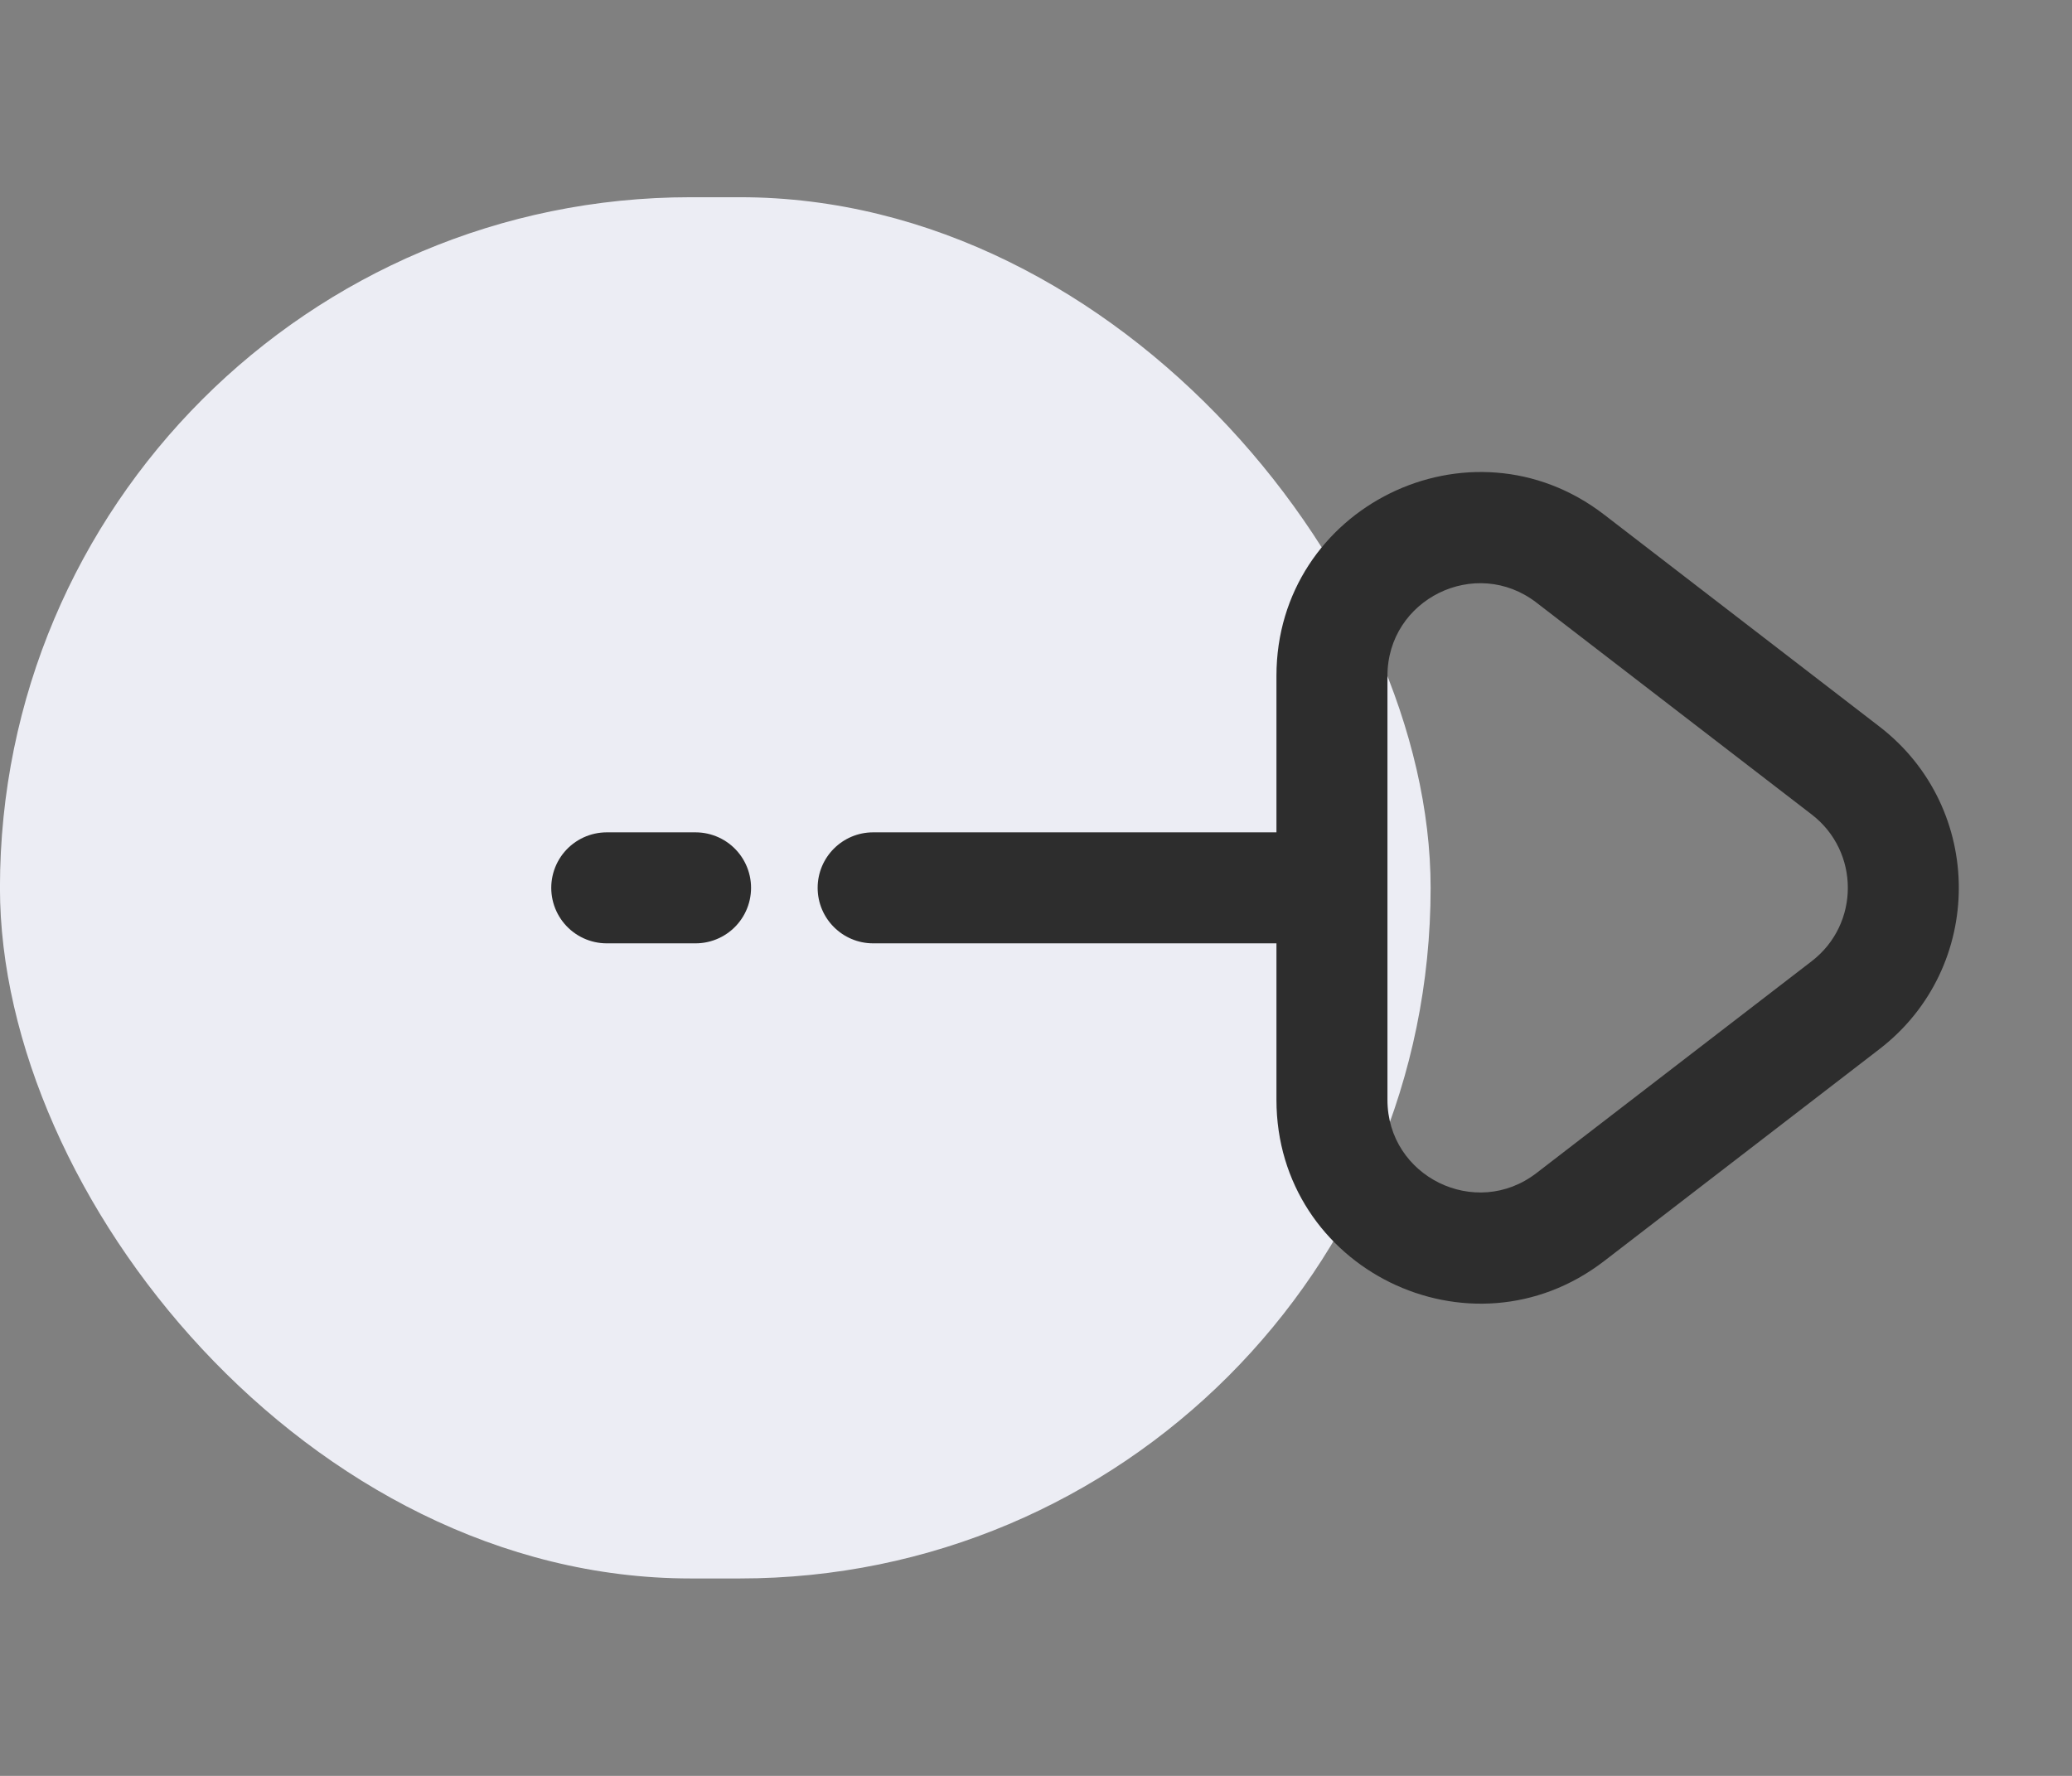 <svg width="42" height="36" viewBox="0 0 42 36" fill="none" xmlns="http://www.w3.org/2000/svg">
    <rect x="0" y="0" width="42" height="36" fill="#808080" stroke="none"/>
    <rect x="-0.001" y="3.998" width="29" height="28" rx="14" fill="#ECEDF4"/>
    <path d="M17.699 16.873C17.078 16.873 16.574 17.377 16.574 17.998C16.574 18.619 17.078 19.123 17.699 19.123L17.699 17.998L17.699 16.873ZM26.999 19.123C27.621 19.123 28.124 18.619 28.124 17.998C28.124 17.377 27.621 16.873 26.999 16.873V17.998V19.123ZM26.999 13.701L25.874 13.701V13.701H26.999ZM31.829 11.324L32.516 10.432V10.432L31.829 11.324ZM31.829 24.672L32.516 25.564L31.829 24.672ZM26.999 22.295H28.124H26.999ZM37.411 20.375L36.725 19.484L37.411 20.375ZM37.411 15.621L36.725 16.512V16.512L37.411 15.621ZM17.699 17.998L17.699 19.123L26.999 19.123V17.998V16.873L17.699 16.873L17.699 17.998ZM37.411 20.375L36.725 19.484L31.143 23.781L31.829 24.672L32.516 25.564L38.097 21.267L37.411 20.375ZM26.999 22.295H28.124V13.701H26.999H25.874V22.295H26.999ZM31.829 11.324L31.143 12.215L36.725 16.512L37.411 15.621L38.097 14.729L32.516 10.432L31.829 11.324ZM26.999 13.701H28.124C28.124 12.145 29.91 11.266 31.143 12.215L31.829 11.324L32.516 10.432C29.803 8.344 25.874 10.278 25.874 13.701L26.999 13.701ZM31.829 24.672L31.143 23.781C29.91 24.73 28.124 23.851 28.124 22.295H26.999H25.874C25.874 25.718 29.803 27.652 32.516 25.564L31.829 24.672ZM37.411 20.375L38.097 21.267C40.242 19.615 40.242 16.381 38.097 14.729L37.411 15.621L36.725 16.512C37.7 17.263 37.7 18.733 36.725 19.484L37.411 20.375Z" fill="#2D2D2D"/>
    <path d="M14.099 17.998H12.299" stroke="#2D2D2D" stroke-width="2.25" stroke-linecap="round"/>
</svg>

